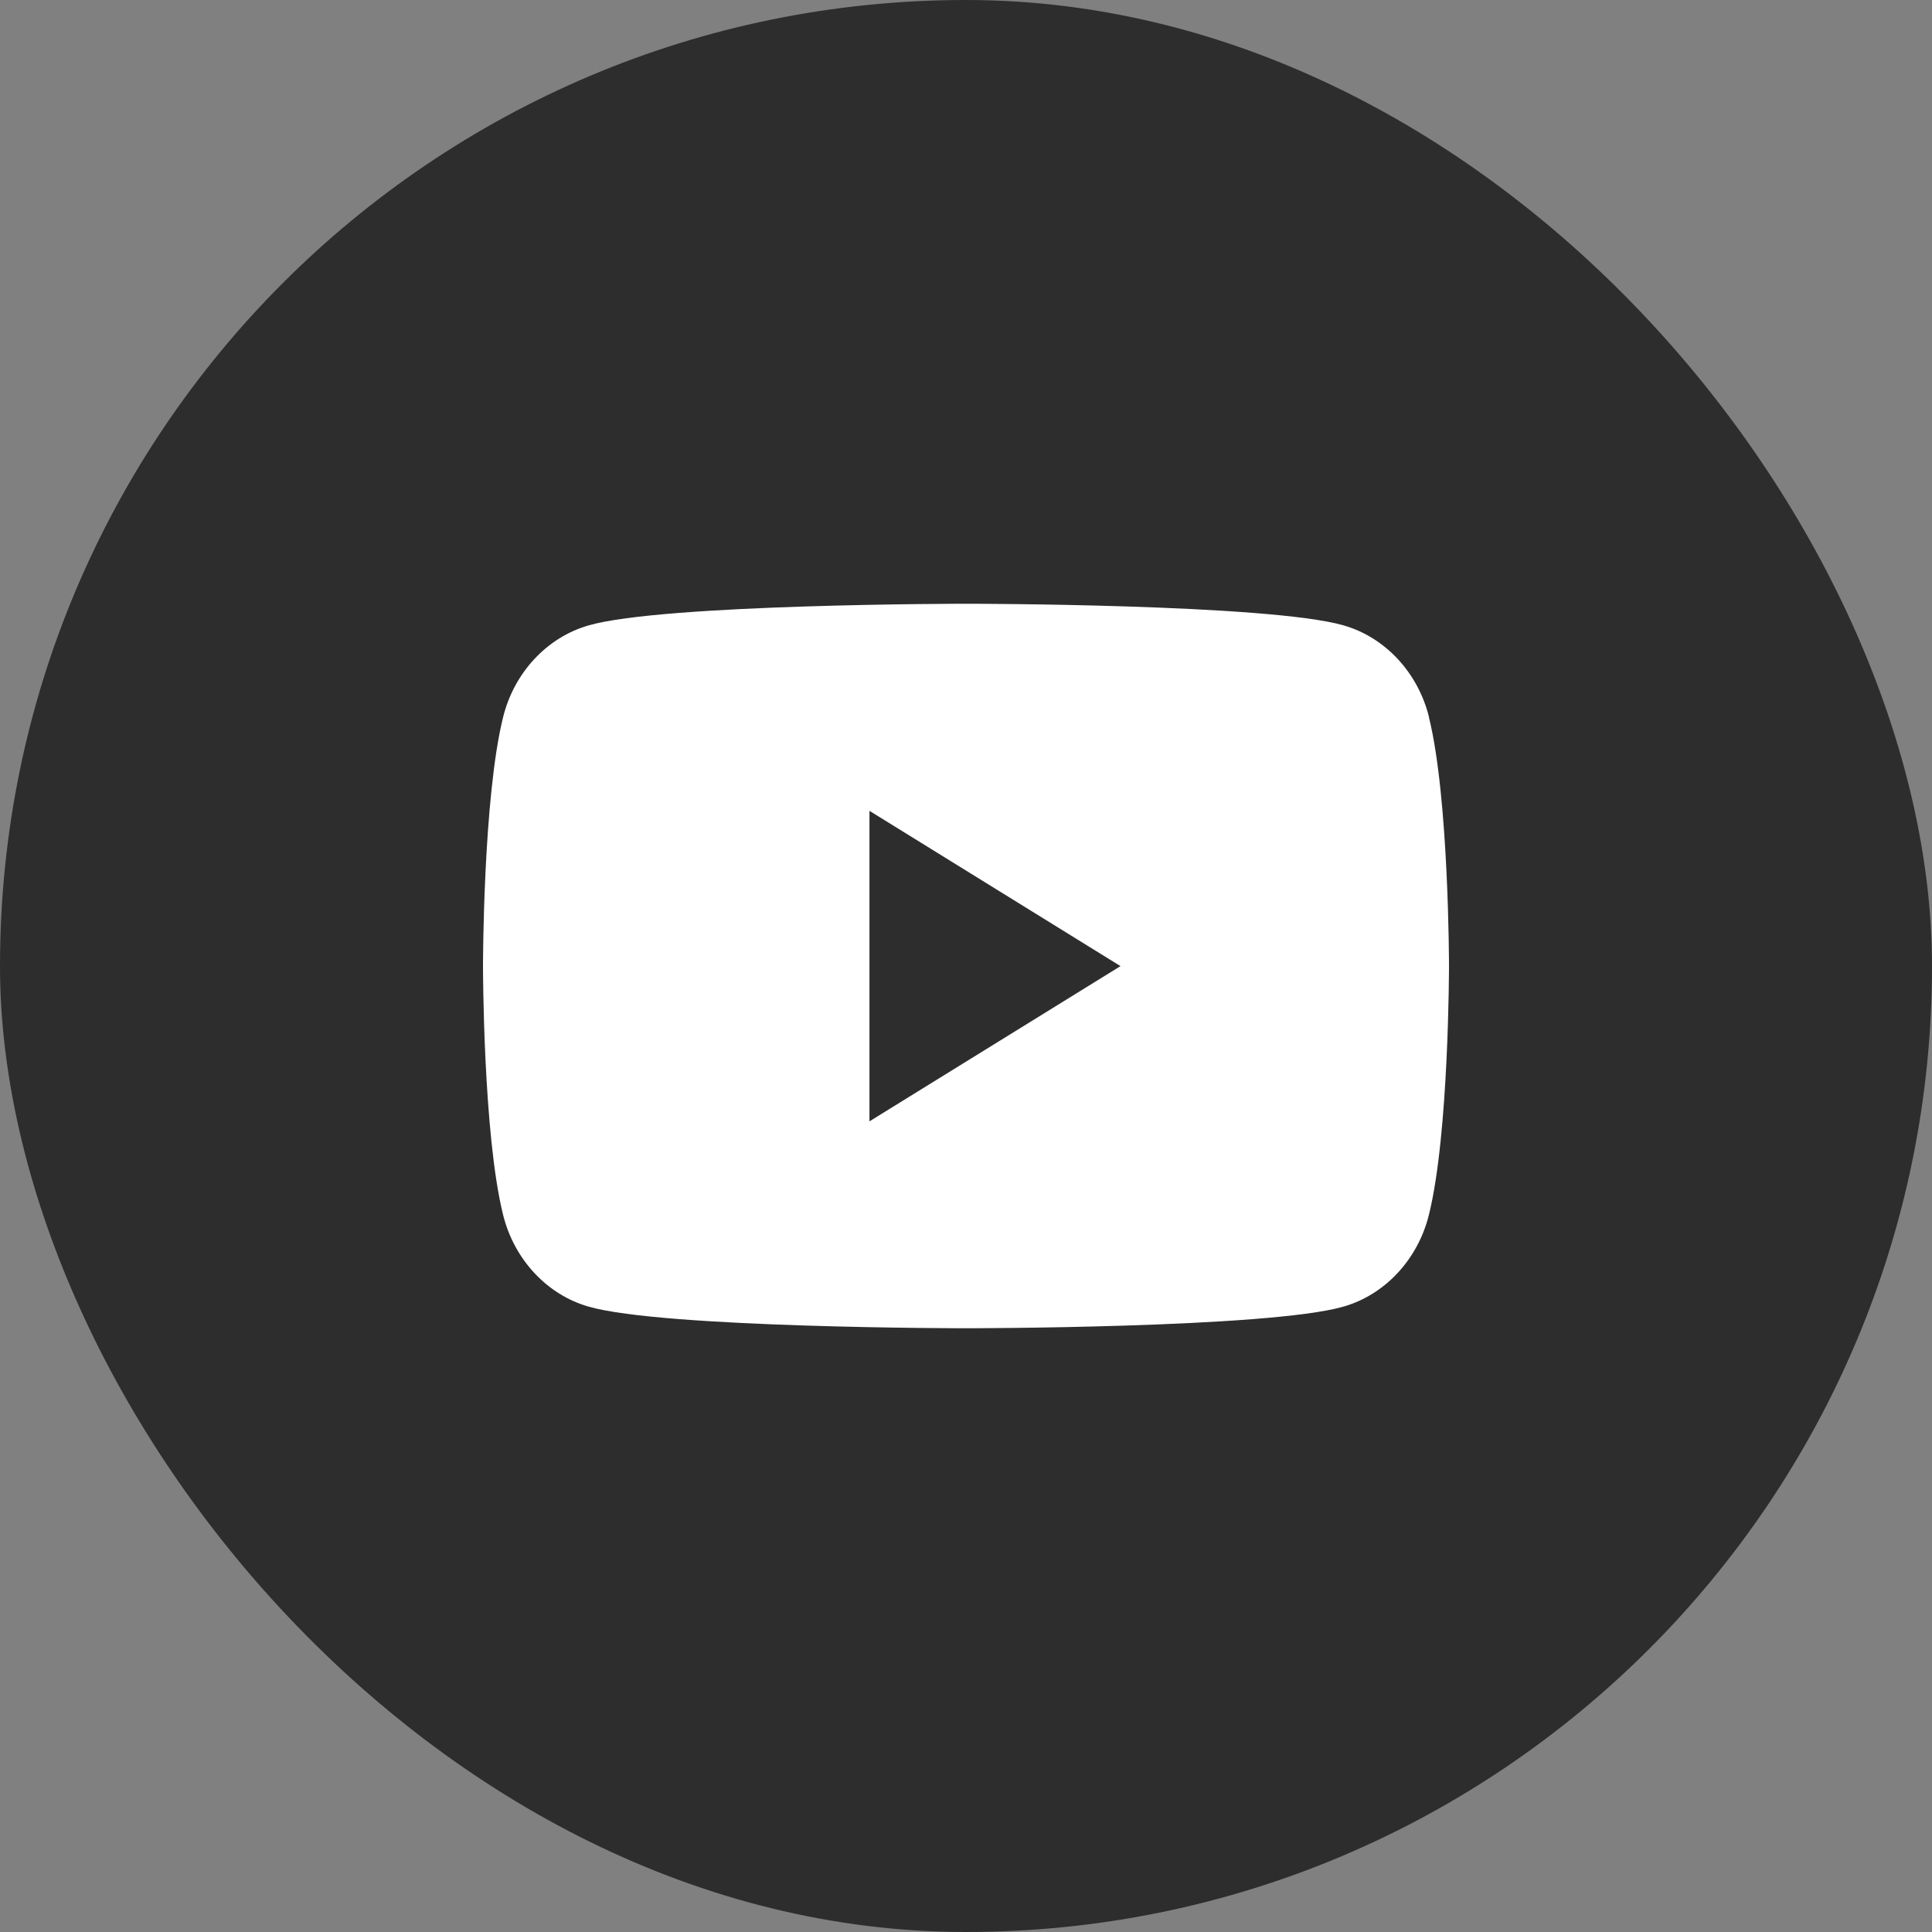 <svg width="32" height="32" viewBox="0 0 32 32" fill="none" xmlns="http://www.w3.org/2000/svg">
<rect x="0" y="0" width="32" height="32" fill="#808080" stroke="none"/>
<rect width="32" height="32" rx="16" fill="#2D2D2D"/>
<g clip-path="url(#clip0_1_2048)">
<path d="M23.668 11.874C23.484 11.137 22.941 10.555 22.253 10.358C21.004 10 16.002 10 16.002 10C16.002 10 10.997 10 9.751 10.358C9.061 10.555 8.518 11.137 8.334 11.874C8 13.211 8 16 8 16C8 16 8 18.79 8.334 20.126C8.518 20.863 9.061 21.445 9.749 21.642C10.997 22 16 22 16 22C16 22 21.004 22 22.251 21.642C22.939 21.445 23.482 20.863 23.666 20.126C24 18.789 24 16 24 16C24 16 24 13.21 23.666 11.874H23.668ZM14.401 18.573V13.43L18.559 16.002L14.401 18.573Z" fill="white"/>
</g>
<defs>
<clipPath id="clip0_1_2048">
<rect width="16" height="12" fill="white" transform="translate(8 10)"/>
</clipPath>
</defs>
</svg>
